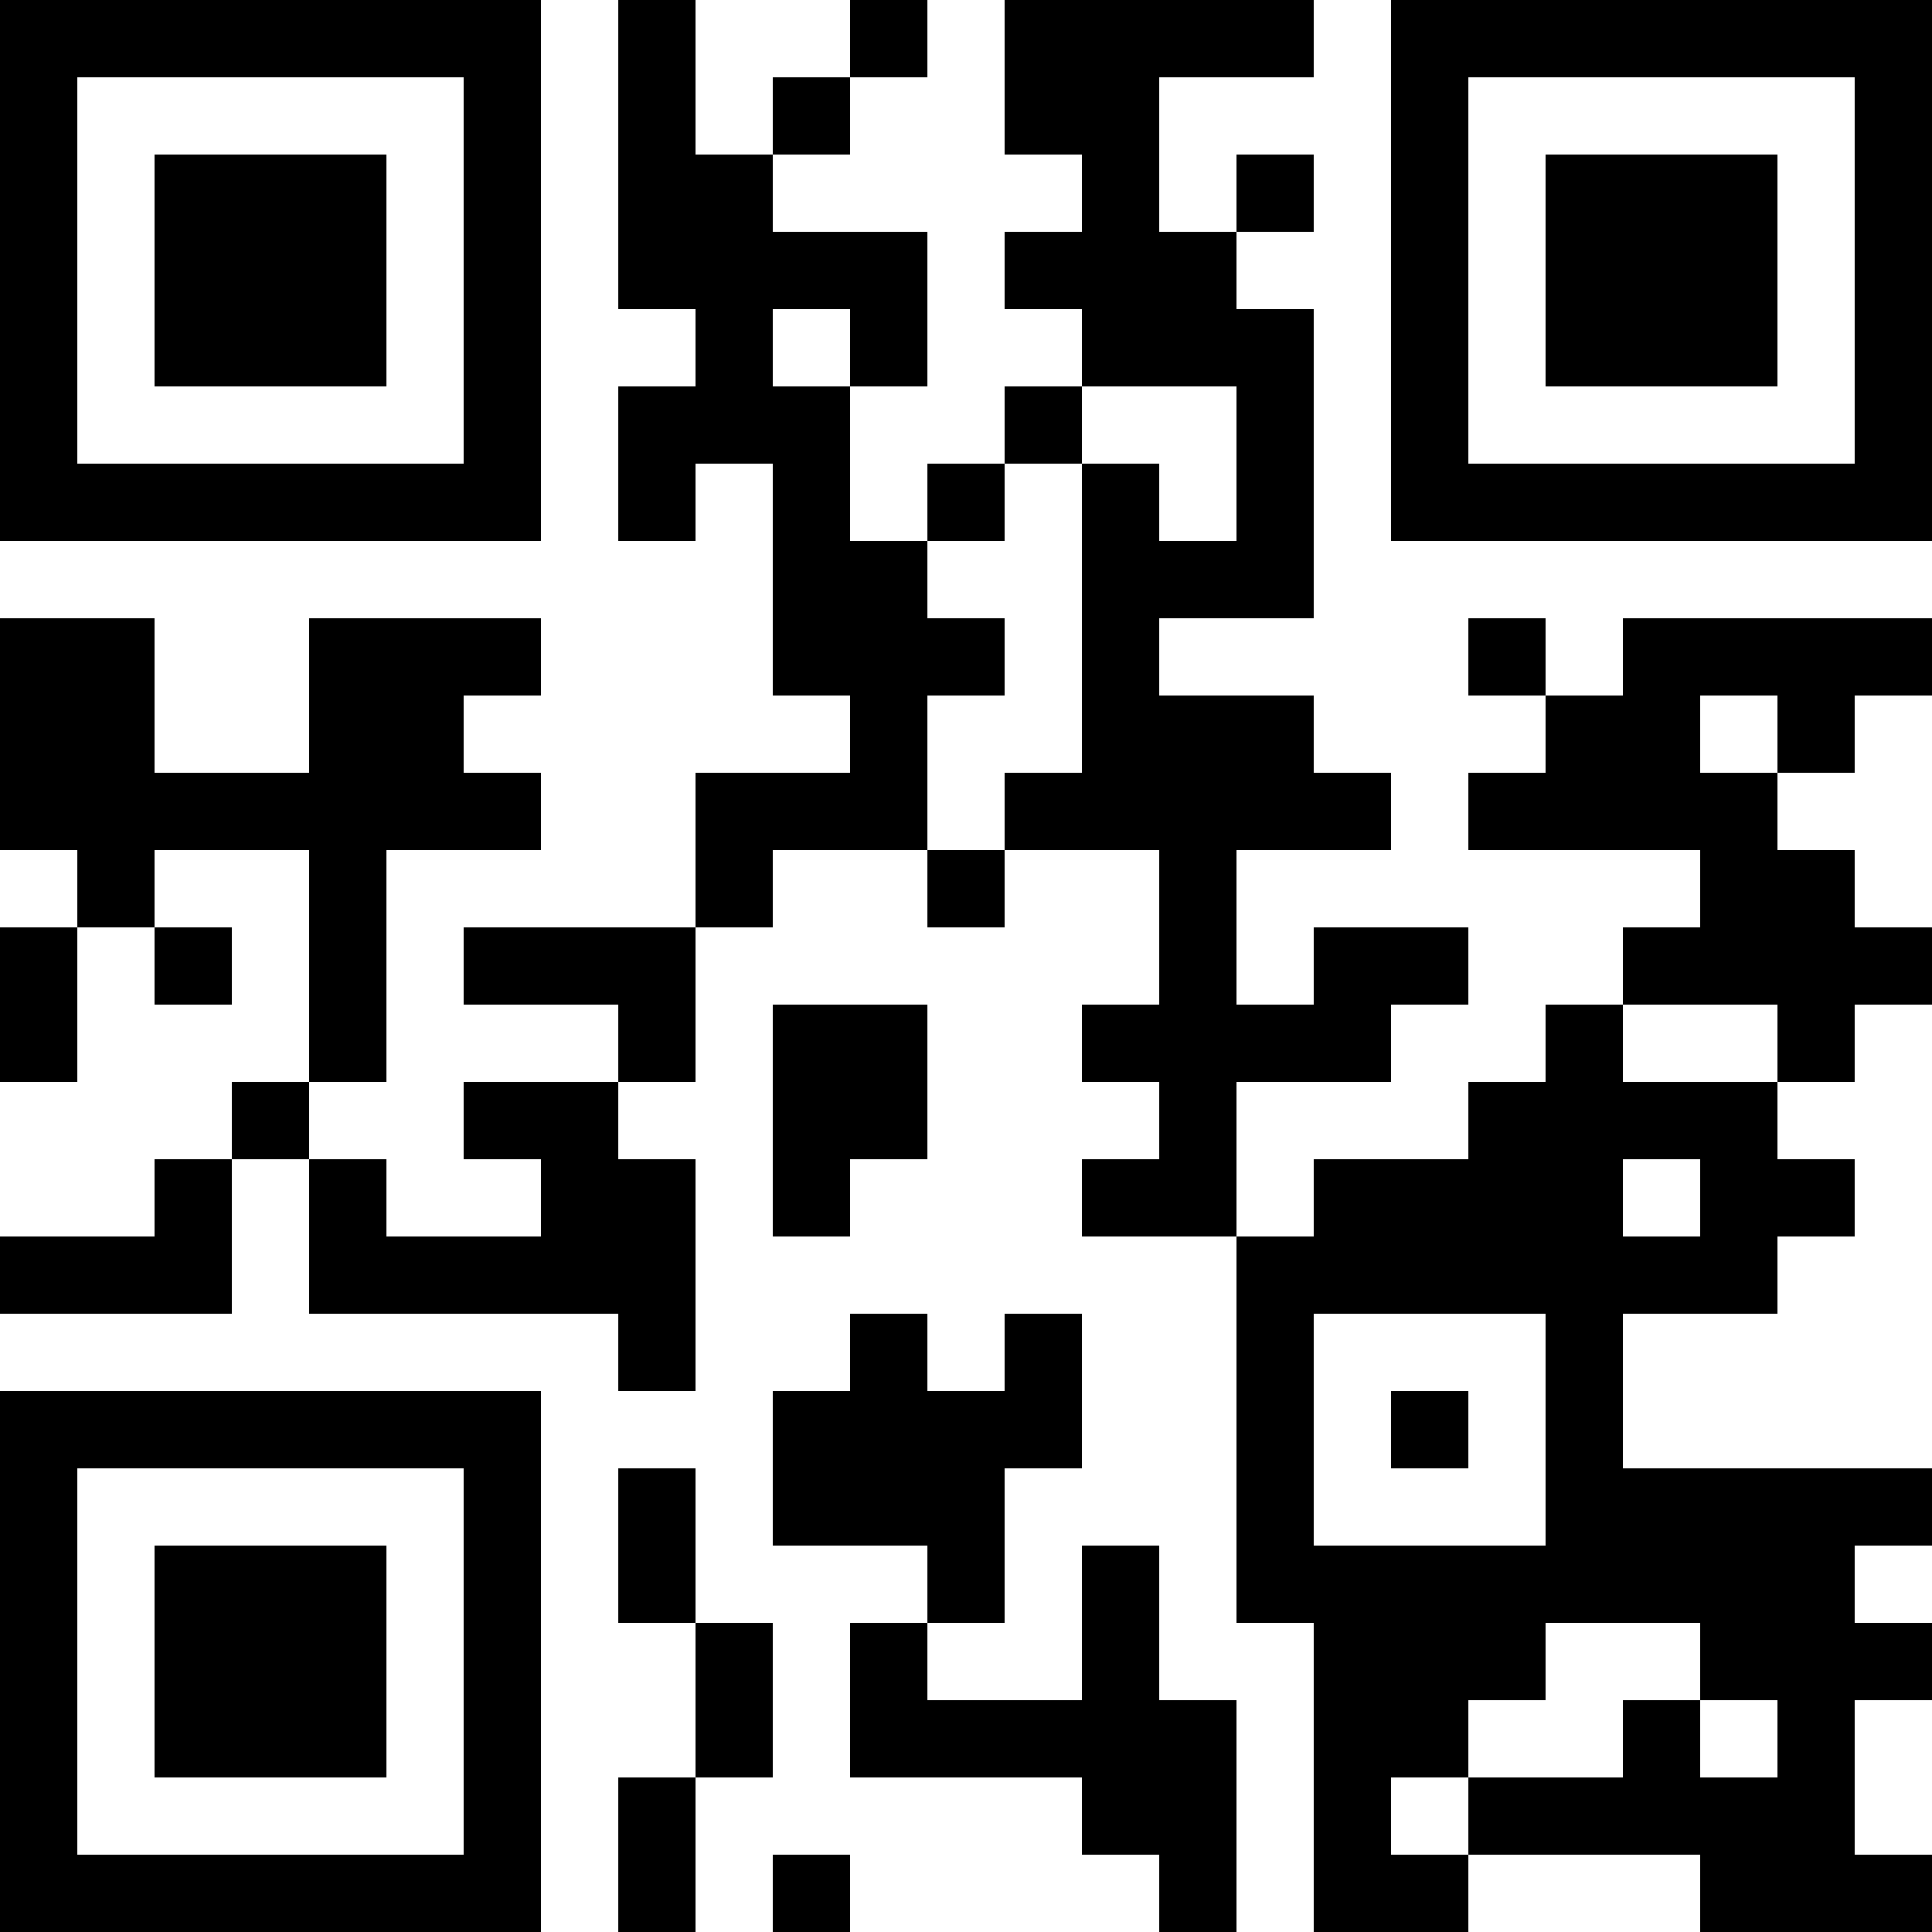 <?xml version="1.0" encoding="UTF-8"?>
<svg xmlns="http://www.w3.org/2000/svg" version="1.1" width="250" height="250" viewBox="0 0 250 250"><rect x="0" y="0" width="250" height="250" fill="#ffffff"/><g transform="scale(10)"><g transform="translate(0,0)"><path fill-rule="evenodd" d="M8 0L8 4L9 4L9 5L8 5L8 7L9 7L9 6L10 6L10 9L11 9L11 10L9 10L9 12L6 12L6 13L8 13L8 14L6 14L6 15L7 15L7 16L5 16L5 15L4 15L4 14L5 14L5 11L7 11L7 10L6 10L6 9L7 9L7 8L4 8L4 10L2 10L2 8L0 8L0 11L1 11L1 12L0 12L0 14L1 14L1 12L2 12L2 13L3 13L3 12L2 12L2 11L4 11L4 14L3 14L3 15L2 15L2 16L0 16L0 17L3 17L3 15L4 15L4 17L8 17L8 18L9 18L9 15L8 15L8 14L9 14L9 12L10 12L10 11L12 11L12 12L13 12L13 11L15 11L15 13L14 13L14 14L15 14L15 15L14 15L14 16L16 16L16 21L17 21L17 25L19 25L19 24L22 24L22 25L25 25L25 24L24 24L24 22L25 22L25 21L24 21L24 20L25 20L25 19L21 19L21 17L23 17L23 16L24 16L24 15L23 15L23 14L24 14L24 13L25 13L25 12L24 12L24 11L23 11L23 10L24 10L24 9L25 9L25 8L21 8L21 9L20 9L20 8L19 8L19 9L20 9L20 10L19 10L19 11L22 11L22 12L21 12L21 13L20 13L20 14L19 14L19 15L17 15L17 16L16 16L16 14L18 14L18 13L19 13L19 12L17 12L17 13L16 13L16 11L18 11L18 10L17 10L17 9L15 9L15 8L17 8L17 4L16 4L16 3L17 3L17 2L16 2L16 3L15 3L15 1L17 1L17 0L13 0L13 2L14 2L14 3L13 3L13 4L14 4L14 5L13 5L13 6L12 6L12 7L11 7L11 5L12 5L12 3L10 3L10 2L11 2L11 1L12 1L12 0L11 0L11 1L10 1L10 2L9 2L9 0ZM10 4L10 5L11 5L11 4ZM14 5L14 6L13 6L13 7L12 7L12 8L13 8L13 9L12 9L12 11L13 11L13 10L14 10L14 6L15 6L15 7L16 7L16 5ZM22 9L22 10L23 10L23 9ZM10 13L10 16L11 16L11 15L12 15L12 13ZM21 13L21 14L23 14L23 13ZM21 15L21 16L22 16L22 15ZM11 17L11 18L10 18L10 20L12 20L12 21L11 21L11 23L14 23L14 24L15 24L15 25L16 25L16 22L15 22L15 20L14 20L14 22L12 22L12 21L13 21L13 19L14 19L14 17L13 17L13 18L12 18L12 17ZM17 17L17 20L20 20L20 17ZM18 18L18 19L19 19L19 18ZM8 19L8 21L9 21L9 23L8 23L8 25L9 25L9 23L10 23L10 21L9 21L9 19ZM20 21L20 22L19 22L19 23L18 23L18 24L19 24L19 23L21 23L21 22L22 22L22 23L23 23L23 22L22 22L22 21ZM10 24L10 25L11 25L11 24ZM0 0L0 7L7 7L7 0ZM1 1L1 6L6 6L6 1ZM2 2L2 5L5 5L5 2ZM18 0L18 7L25 7L25 0ZM19 1L19 6L24 6L24 1ZM20 2L20 5L23 5L23 2ZM0 18L0 25L7 25L7 18ZM1 19L1 24L6 24L6 19ZM2 20L2 23L5 23L5 20Z" fill="#000000"/></g></g></svg>
